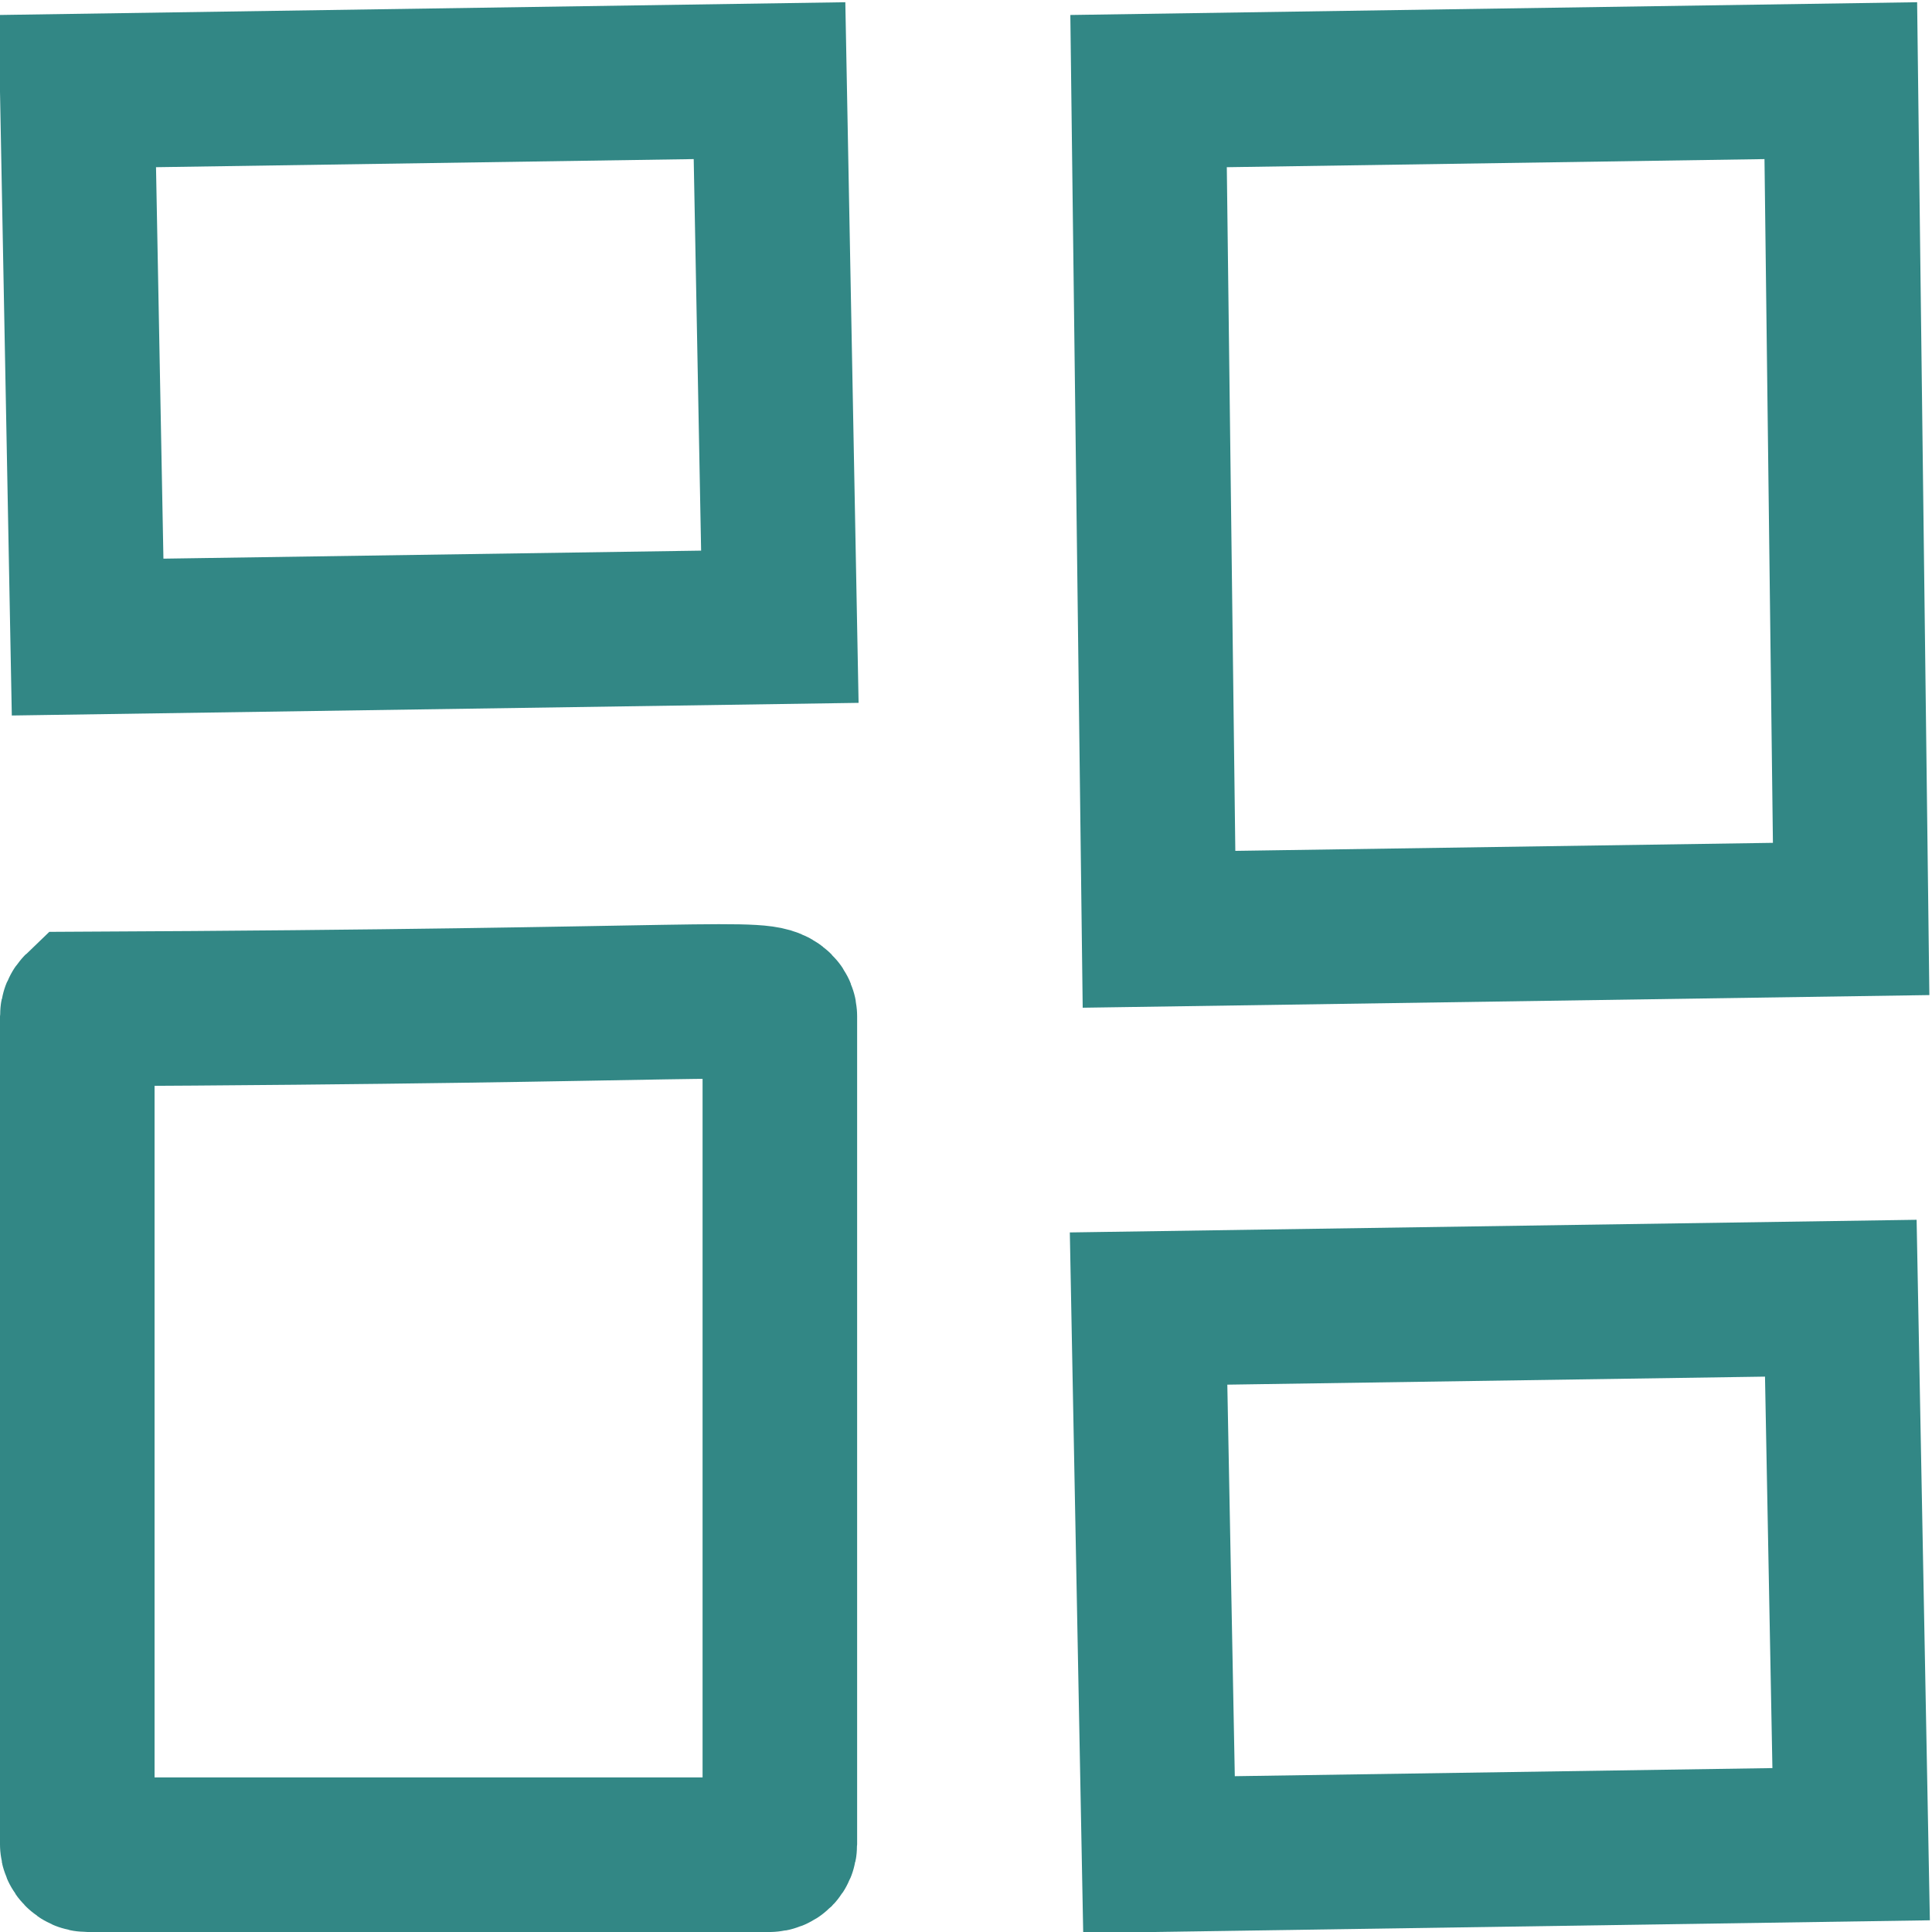<?xml version="1.0" encoding="UTF-8"?>
<svg width="20px" height="20px" viewBox="0 0 20 20" version="1.1" xmlns="http://www.w3.org/2000/svg" xmlns:xlink="http://www.w3.org/1999/xlink">
    <!-- Generator: Sketch 63.1 (92452) - https://sketch.com -->
    <title>产品选型</title>
    <desc>Created with Sketch.</desc>
    <g id="页面-1" stroke="none" stroke-width="1" fill="none" fill-rule="evenodd">
        <g id="02_02产品详情" transform="translate(-571, -998)">
            <g id="产品选型" transform="translate(571, 998)">
                <rect id="矩形" x="0" y="0" width="20" height="20"></rect>
                <path d="M19.056,13.439 L11.89,13.546 L11.998,19.199 L19.163,19.091 L19.056,13.439 Z" id="路径" stroke="#328785" stroke-width="1.6"></path>
                <path d="M7.966,0.835 L0.8,0.943 L0.907,6.595 L8.073,6.488 L7.966,0.835 Z" id="路径" stroke="#328785" stroke-width="1.6"></path>
                <path d="M19.056,0.835 L11.89,0.943 L11.998,9.62 L19.163,9.513 L19.056,0.835 Z" id="路径" stroke="#328785" stroke-width="1.6"></path>
                <path d="M0.832,10.445 C0.811,10.465 0.8,10.492 0.8,10.521 L0.8,19.093 C0.8,19.122 0.812,19.149 0.832,19.168 C0.851,19.188 0.878,19.2 0.907,19.2 L7.966,19.2 C7.994,19.2 8.021,19.189 8.042,19.169 C8.062,19.148 8.073,19.121 8.073,19.093 L8.073,10.521 C8.073,10.492 8.062,10.465 8.042,10.445 C7.884,10.287 7.473,10.413 0.832,10.445 Z" id="路径" stroke="#328785" stroke-width="1.6"></path>
            </g>
        </g>
    </g>
</svg>